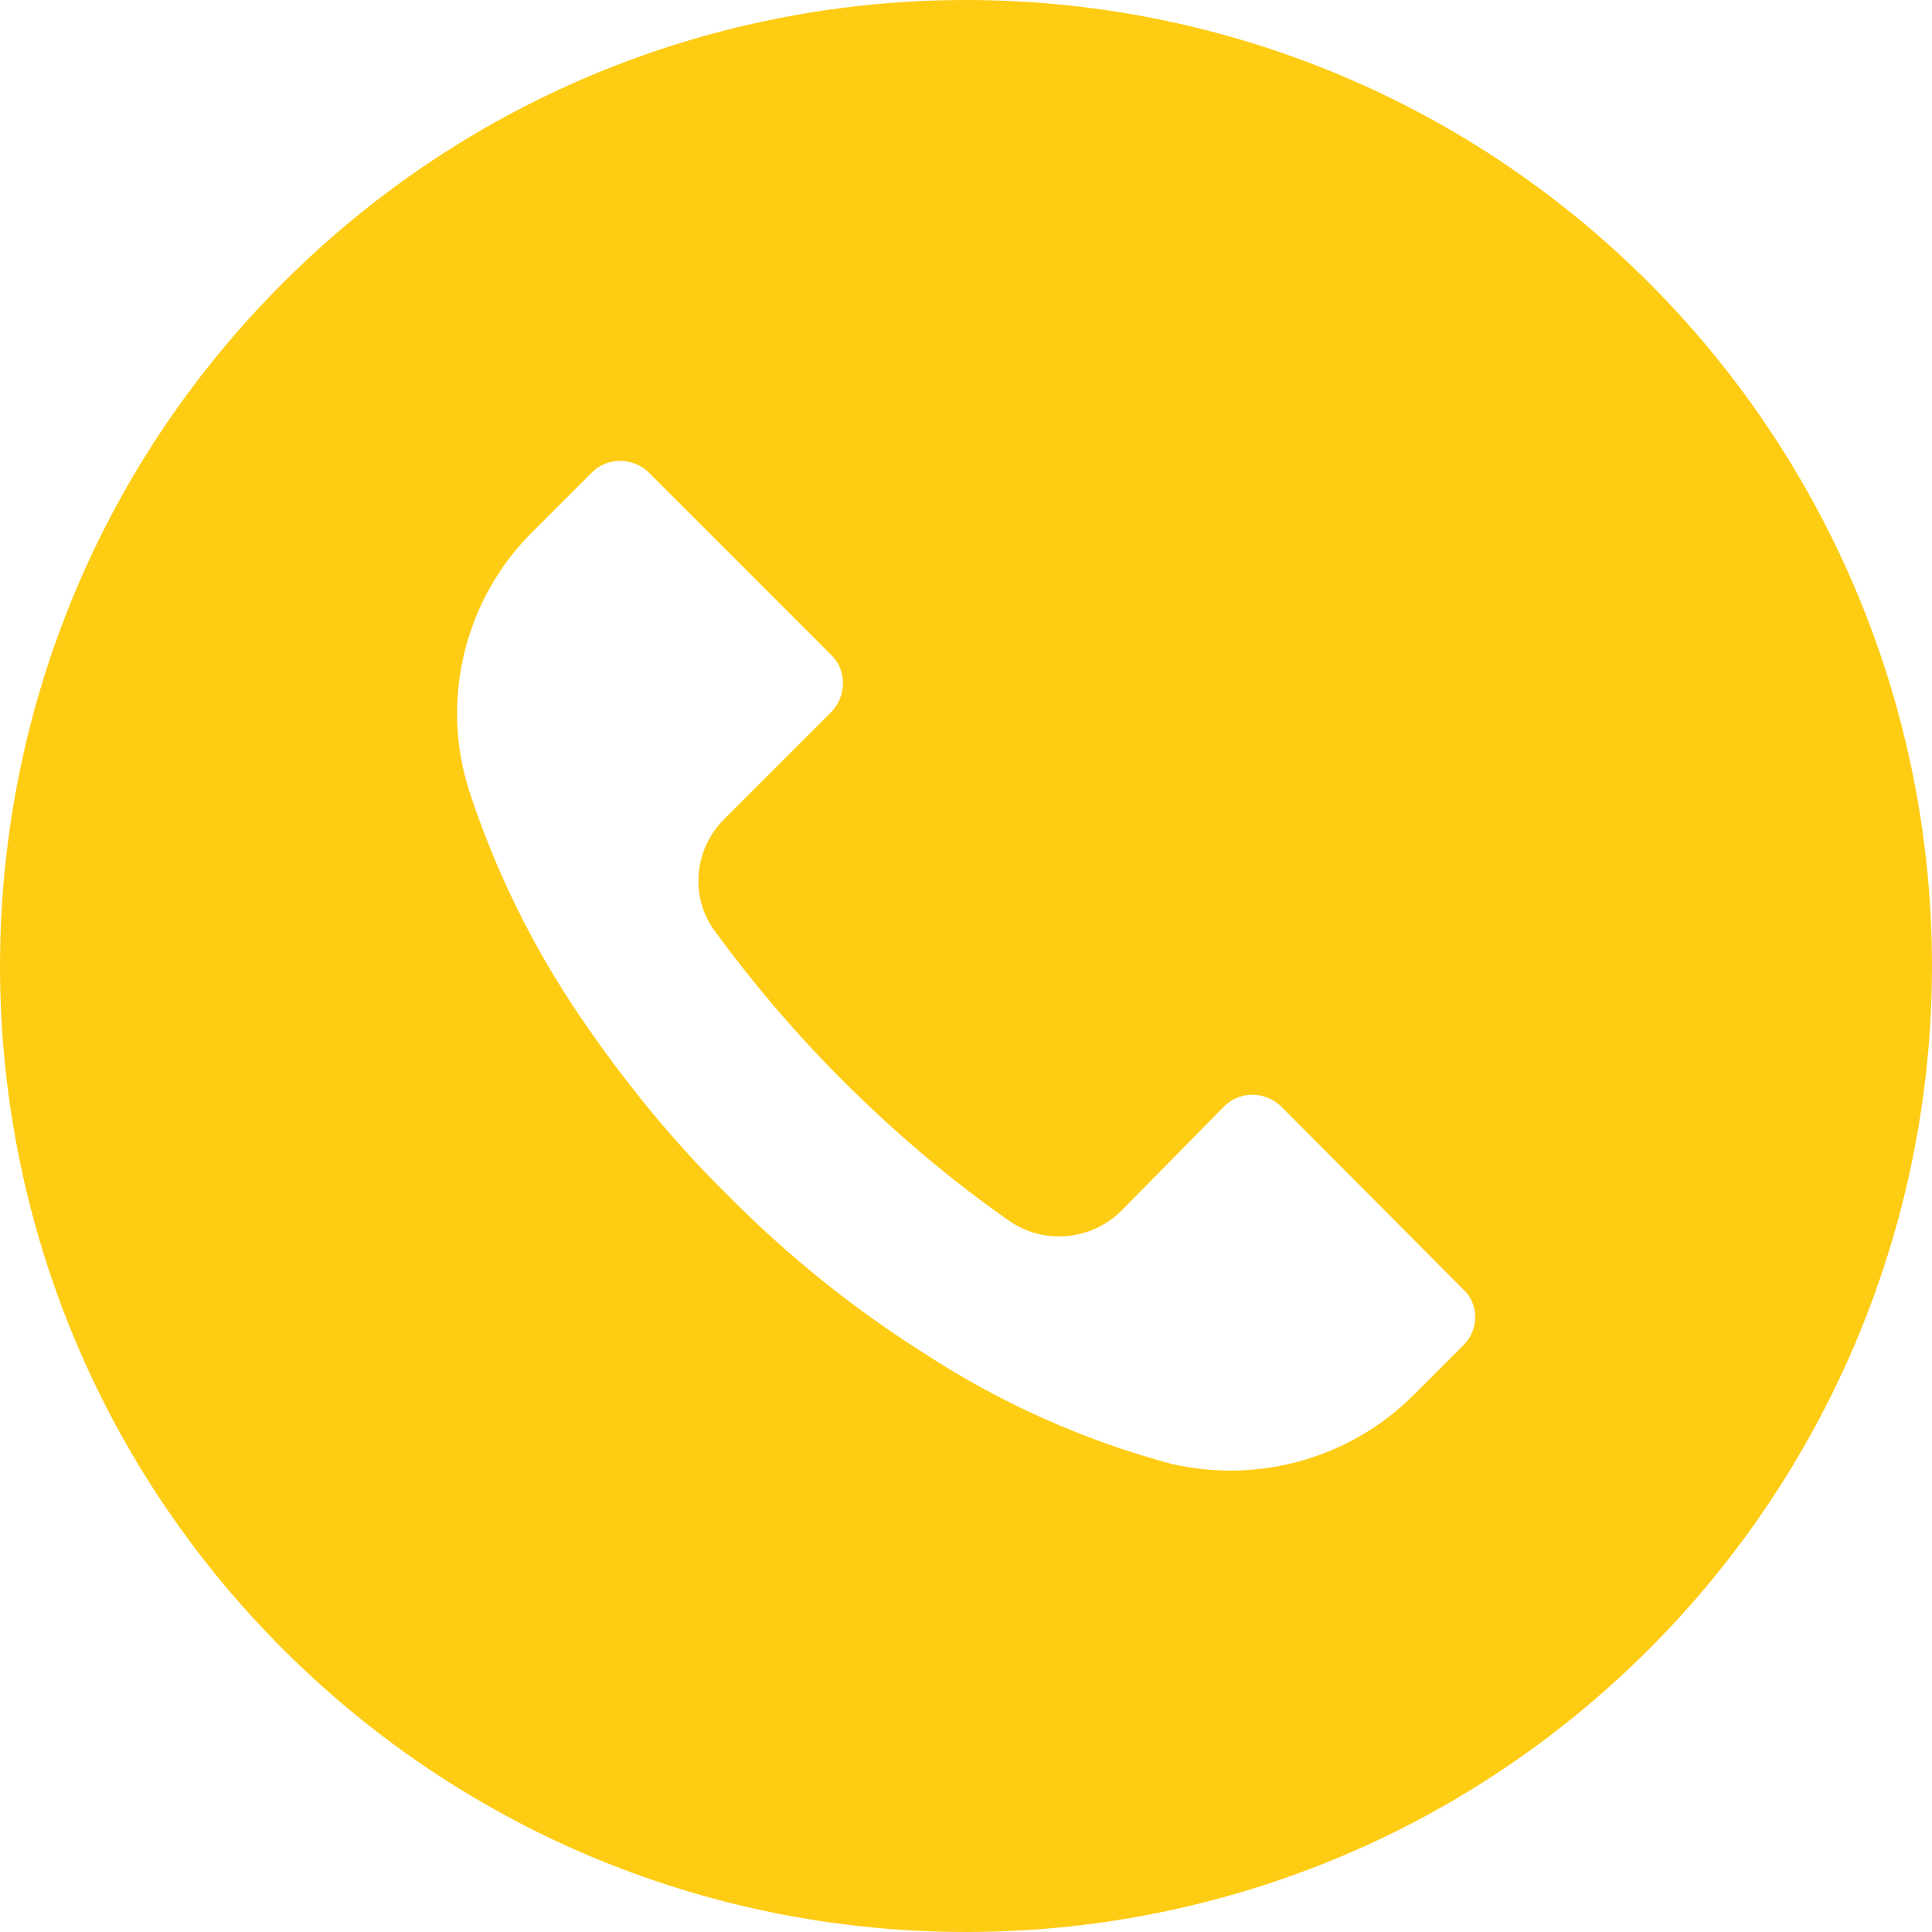 <svg xmlns="http://www.w3.org/2000/svg" width="23.56" height="23.56"><path d="M20.11 3.45c-4.6-4.6-12.06-4.6-16.66 0s-4.6 12.06 0 16.66 12.06 4.6 16.66 0c2.21-2.21 3.45-5.21 3.45-8.33s-1.24-6.12-3.45-8.33zm-2.27 12.96l-.59.59c-.77.78-1.9 1.1-2.97.85-1.08-.29-2.1-.75-3.03-1.36-.87-.55-1.67-1.2-2.39-1.93-.67-.66-1.26-1.39-1.79-2.17-.57-.84-1.02-1.75-1.34-2.72-.37-1.12-.07-2.37.78-3.2l.7-.7c.19-.2.51-.2.71 0l2.21 2.21c.2.19.2.51 0 .71l-1.3 1.3c-.37.37-.42.95-.11 1.37.47.64.99 1.25 1.55 1.81.63.63 1.31 1.21 2.04 1.72.42.29.99.24 1.36-.12l1.25-1.27c.19-.2.51-.2.71 0l2.21 2.22c.2.18.2.5 0 .69z" fill="#ffcc14"/></svg>
